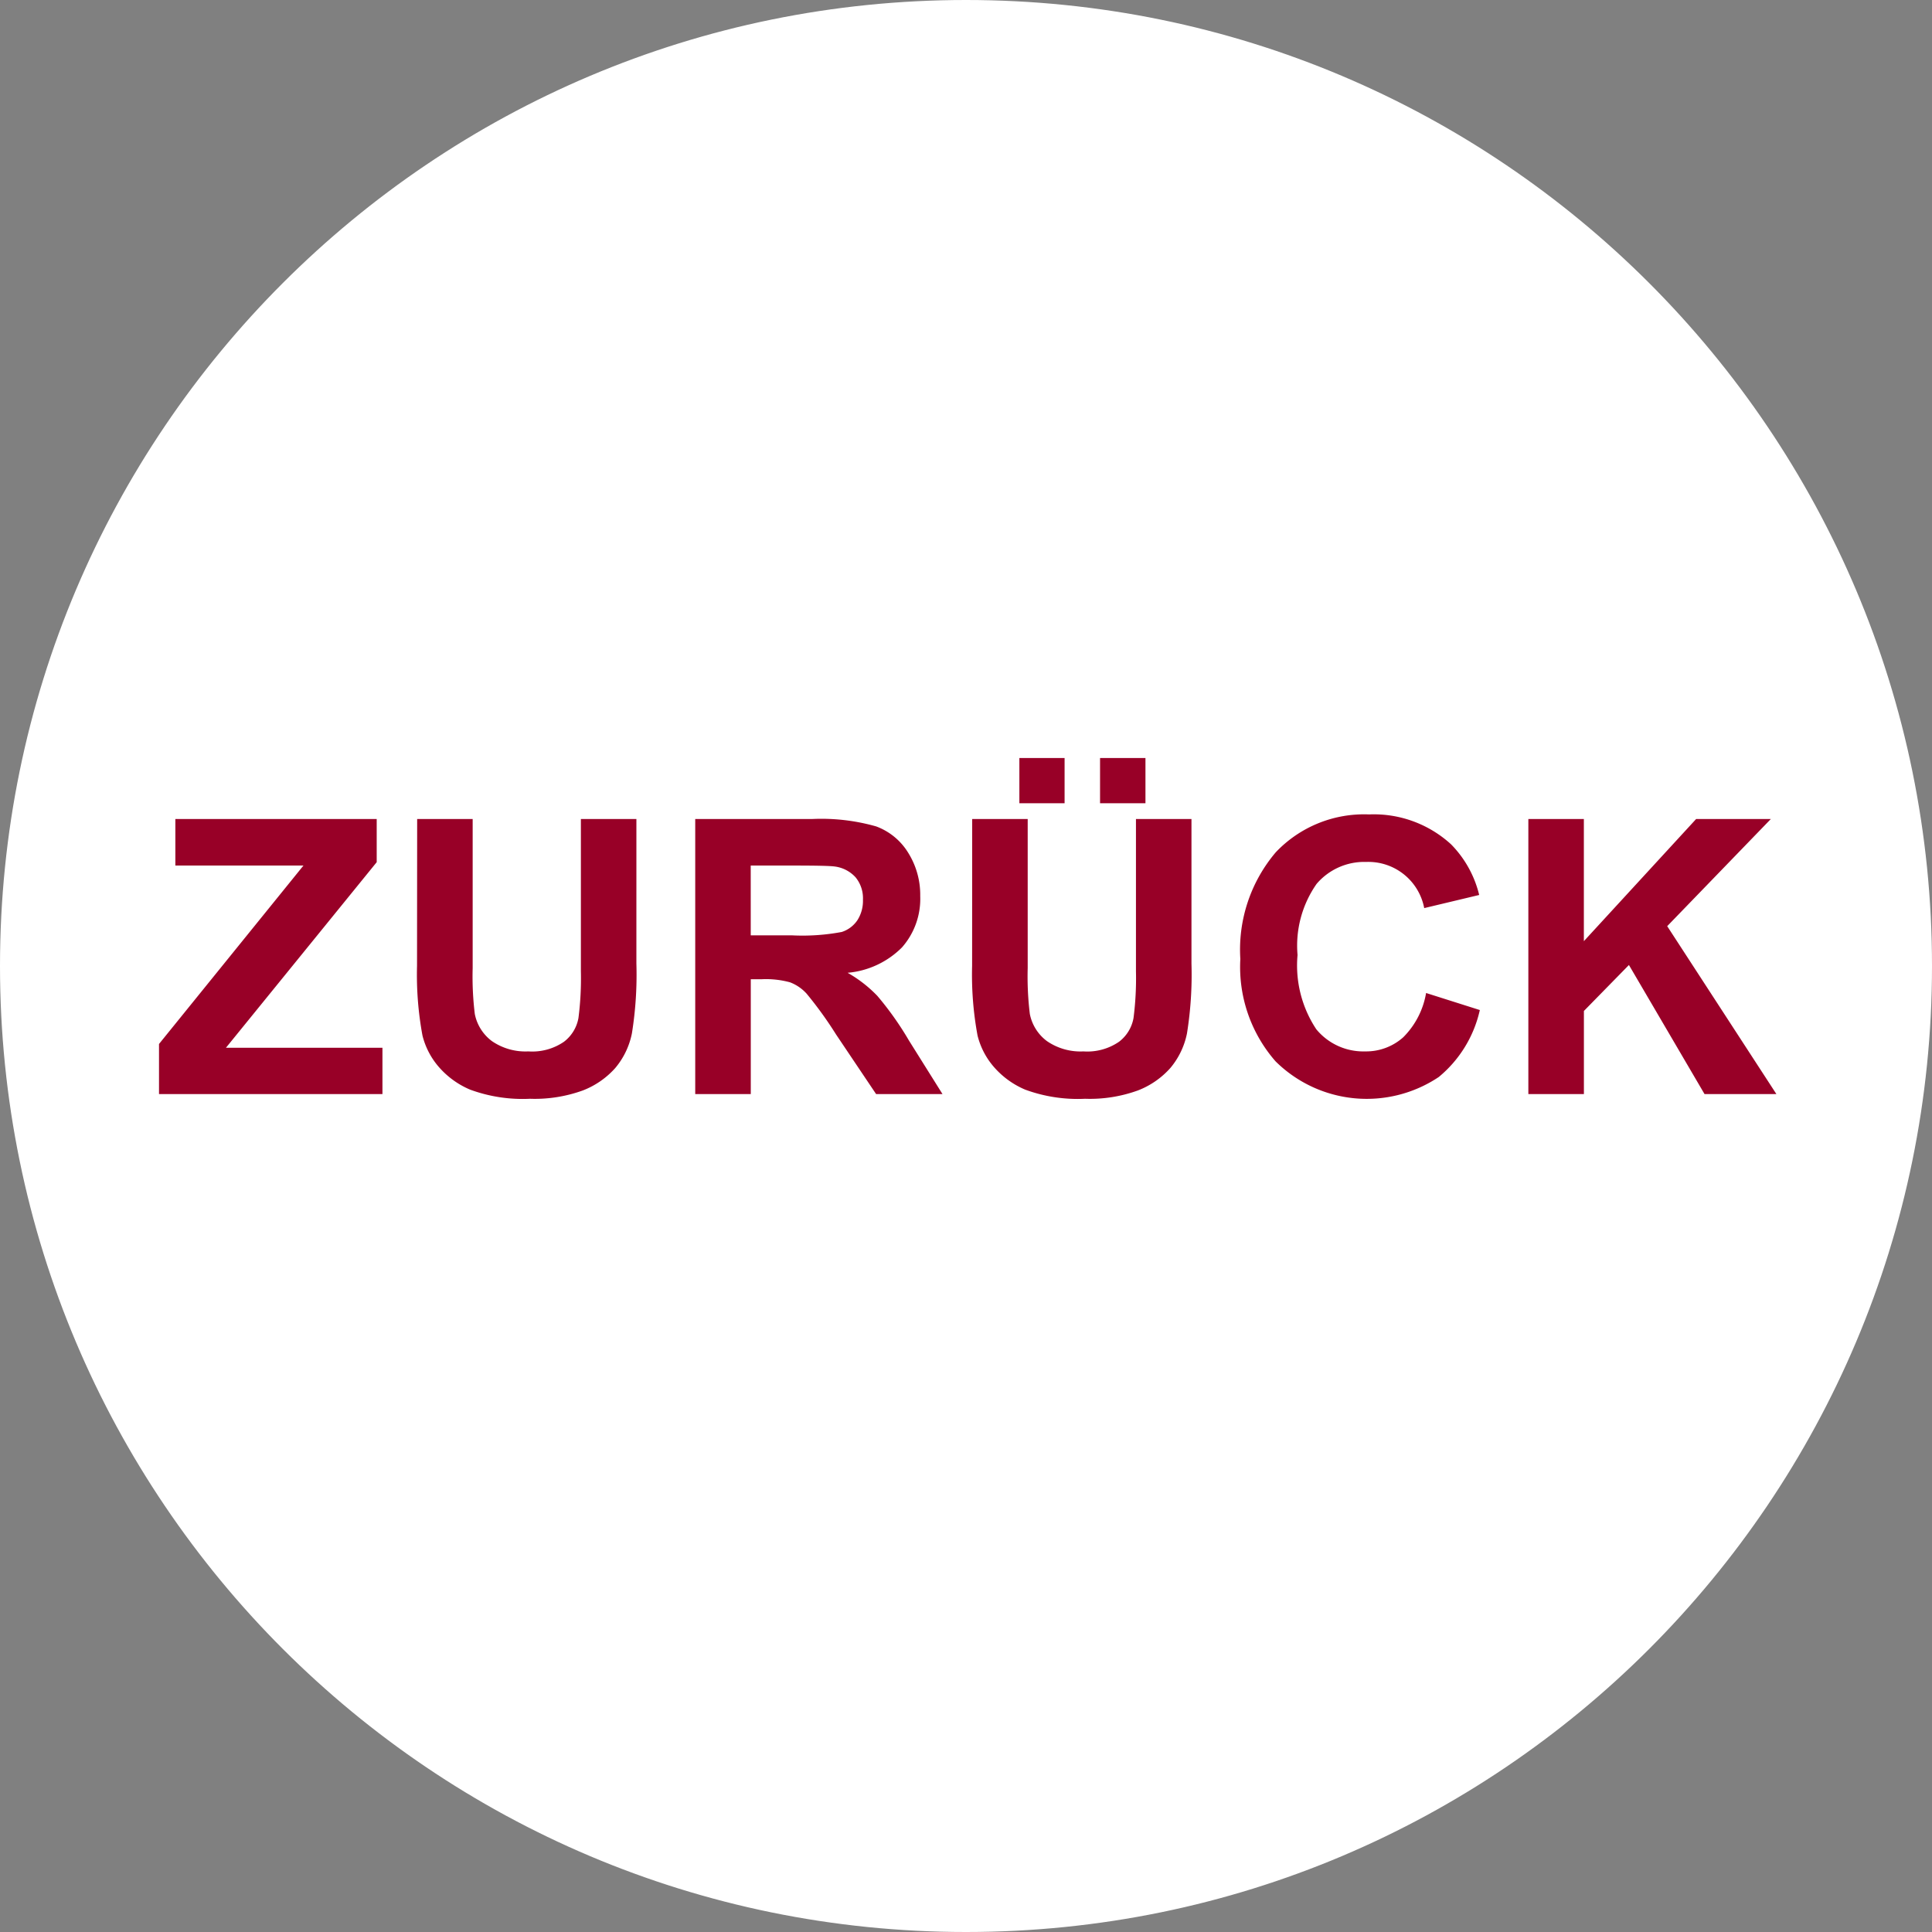 <svg xmlns="http://www.w3.org/2000/svg" width="90.496" height="90.496" viewBox="0 0 90.496 90.496"><rect x="0" y="0" width="90.496" height="90.496" fill="#808080" stroke="none"/><g transform="translate(-1684 -55)"><g transform="translate(1684 55)" fill="#fff"><path d="M 45.248 89.996 C 39.207 89.996 33.347 88.813 27.83 86.479 C 22.502 84.226 17.716 80.999 13.606 76.889 C 9.497 72.78 6.27 67.994 4.016 62.666 C 1.683 57.149 0.5 51.289 0.5 45.248 C 0.5 39.207 1.683 33.347 4.016 27.83 C 6.27 22.502 9.497 17.716 13.606 13.606 C 17.716 9.497 22.502 6.27 27.83 4.016 C 33.347 1.683 39.207 0.5 45.248 0.5 C 51.289 0.5 57.149 1.683 62.666 4.016 C 67.994 6.27 72.78 9.497 76.889 13.606 C 80.999 17.716 84.226 22.502 86.479 27.83 C 88.813 33.347 89.996 39.207 89.996 45.248 C 89.996 51.289 88.813 57.149 86.479 62.666 C 84.226 67.994 80.999 72.78 76.889 76.889 C 72.78 80.999 67.994 84.226 62.666 86.479 C 57.149 88.813 51.289 89.996 45.248 89.996 Z" stroke="none"></path><path d="M 45.248 1 C 39.274 1 33.479 2.17 28.025 4.477 C 22.756 6.705 18.024 9.896 13.96 13.96 C 9.896 18.024 6.705 22.756 4.477 28.025 C 2.17 33.479 1 39.274 1 45.248 C 1 51.222 2.17 57.016 4.477 62.471 C 6.705 67.74 9.896 72.472 13.96 76.536 C 18.024 80.6 22.756 83.79 28.025 86.019 C 33.479 88.326 39.274 89.496 45.248 89.496 C 51.222 89.496 57.016 88.326 62.471 86.019 C 67.74 83.79 72.472 80.6 76.536 76.536 C 80.6 72.472 83.79 67.74 86.019 62.471 C 88.326 57.016 89.496 51.222 89.496 45.248 C 89.496 39.274 88.326 33.479 86.019 28.025 C 83.79 22.756 80.6 18.024 76.536 13.96 C 72.472 9.896 67.74 6.705 62.471 4.477 C 57.016 2.17 51.222 1 45.248 1 M 45.248 0 C 70.238 0 90.496 20.258 90.496 45.248 C 90.496 70.238 70.238 90.496 45.248 90.496 C 20.258 90.496 0 70.238 0 45.248 C 0 20.258 20.258 0 45.248 0 Z" stroke="none" fill="#fff"></path></g><path d="M.7,16V13.653L7.466,5.295h-6V3.115h9.431V5.137L3.836,13.829h7.33V16ZM12.792,3.115h2.6v6.979a14.476,14.476,0,0,0,.1,2.153,2.087,2.087,0,0,0,.8,1.27A2.771,2.771,0,0,0,18,14a2.622,2.622,0,0,0,1.67-.453,1.788,1.788,0,0,0,.677-1.112,14.5,14.5,0,0,0,.114-2.188V3.115h2.6V9.883a17.389,17.389,0,0,1-.211,3.278,3.628,3.628,0,0,1-.778,1.617,3.93,3.93,0,0,1-1.516,1.05,6.6,6.6,0,0,1-2.479.391,7.136,7.136,0,0,1-2.8-.426,4,4,0,0,1-1.507-1.107,3.55,3.55,0,0,1-.729-1.428,15.648,15.648,0,0,1-.255-3.27ZM25.817,16V3.115h5.476a9.372,9.372,0,0,1,3,.347,2.961,2.961,0,0,1,1.5,1.235,3.712,3.712,0,0,1,.563,2.03,3.44,3.44,0,0,1-.853,2.4,4.094,4.094,0,0,1-2.549,1.191,6.069,6.069,0,0,1,1.393,1.081,14.685,14.685,0,0,1,1.481,2.092L37.4,16H34.29l-1.881-2.8A18.187,18.187,0,0,0,31.038,11.3a2,2,0,0,0-.782-.536,4.288,4.288,0,0,0-1.31-.145h-.527V16Zm2.6-7.436h1.925a9.939,9.939,0,0,0,2.338-.158,1.4,1.4,0,0,0,.729-.545,1.678,1.678,0,0,0,.264-.967,1.545,1.545,0,0,0-.347-1.05,1.593,1.593,0,0,0-.98-.505q-.316-.044-1.9-.044h-2.03ZM38.79,3.115h2.6v6.979a14.476,14.476,0,0,0,.1,2.153,2.087,2.087,0,0,0,.8,1.27A2.771,2.771,0,0,0,44,14a2.622,2.622,0,0,0,1.67-.453,1.788,1.788,0,0,0,.677-1.112,14.5,14.5,0,0,0,.114-2.188V3.115h2.6V9.883a17.389,17.389,0,0,1-.211,3.278,3.628,3.628,0,0,1-.778,1.617,3.93,3.93,0,0,1-1.516,1.05,6.6,6.6,0,0,1-2.479.391,7.136,7.136,0,0,1-2.8-.426,4,4,0,0,1-1.507-1.107,3.55,3.55,0,0,1-.729-1.428,15.648,15.648,0,0,1-.255-3.27ZM41,2.377V.259h2.118V2.377Zm3.779,0V.259h2.127V2.377Zm15.267,8.886,2.522.8A5.658,5.658,0,0,1,60.644,15.2,6.07,6.07,0,0,1,53,14.466,6.709,6.709,0,0,1,51.35,9.672a7.043,7.043,0,0,1,1.661-5A5.7,5.7,0,0,1,57.379,2.9a5.359,5.359,0,0,1,3.841,1.4,5.082,5.082,0,0,1,1.318,2.373l-2.575.615a2.662,2.662,0,0,0-2.716-2.162,2.932,2.932,0,0,0-2.325,1.028,5.041,5.041,0,0,0-.892,3.331,5.4,5.4,0,0,0,.879,3.48A2.854,2.854,0,0,0,57.194,14a2.606,2.606,0,0,0,1.784-.659A3.829,3.829,0,0,0,60.051,11.263ZM64.841,16V3.115h2.6V8.837L72.7,3.115h3.5L71.345,8.134,76.46,16H73.094L69.552,9.953l-2.109,2.153V16Z" transform="translate(1690.748 90.248)" fill="#980027"></path></g></svg>